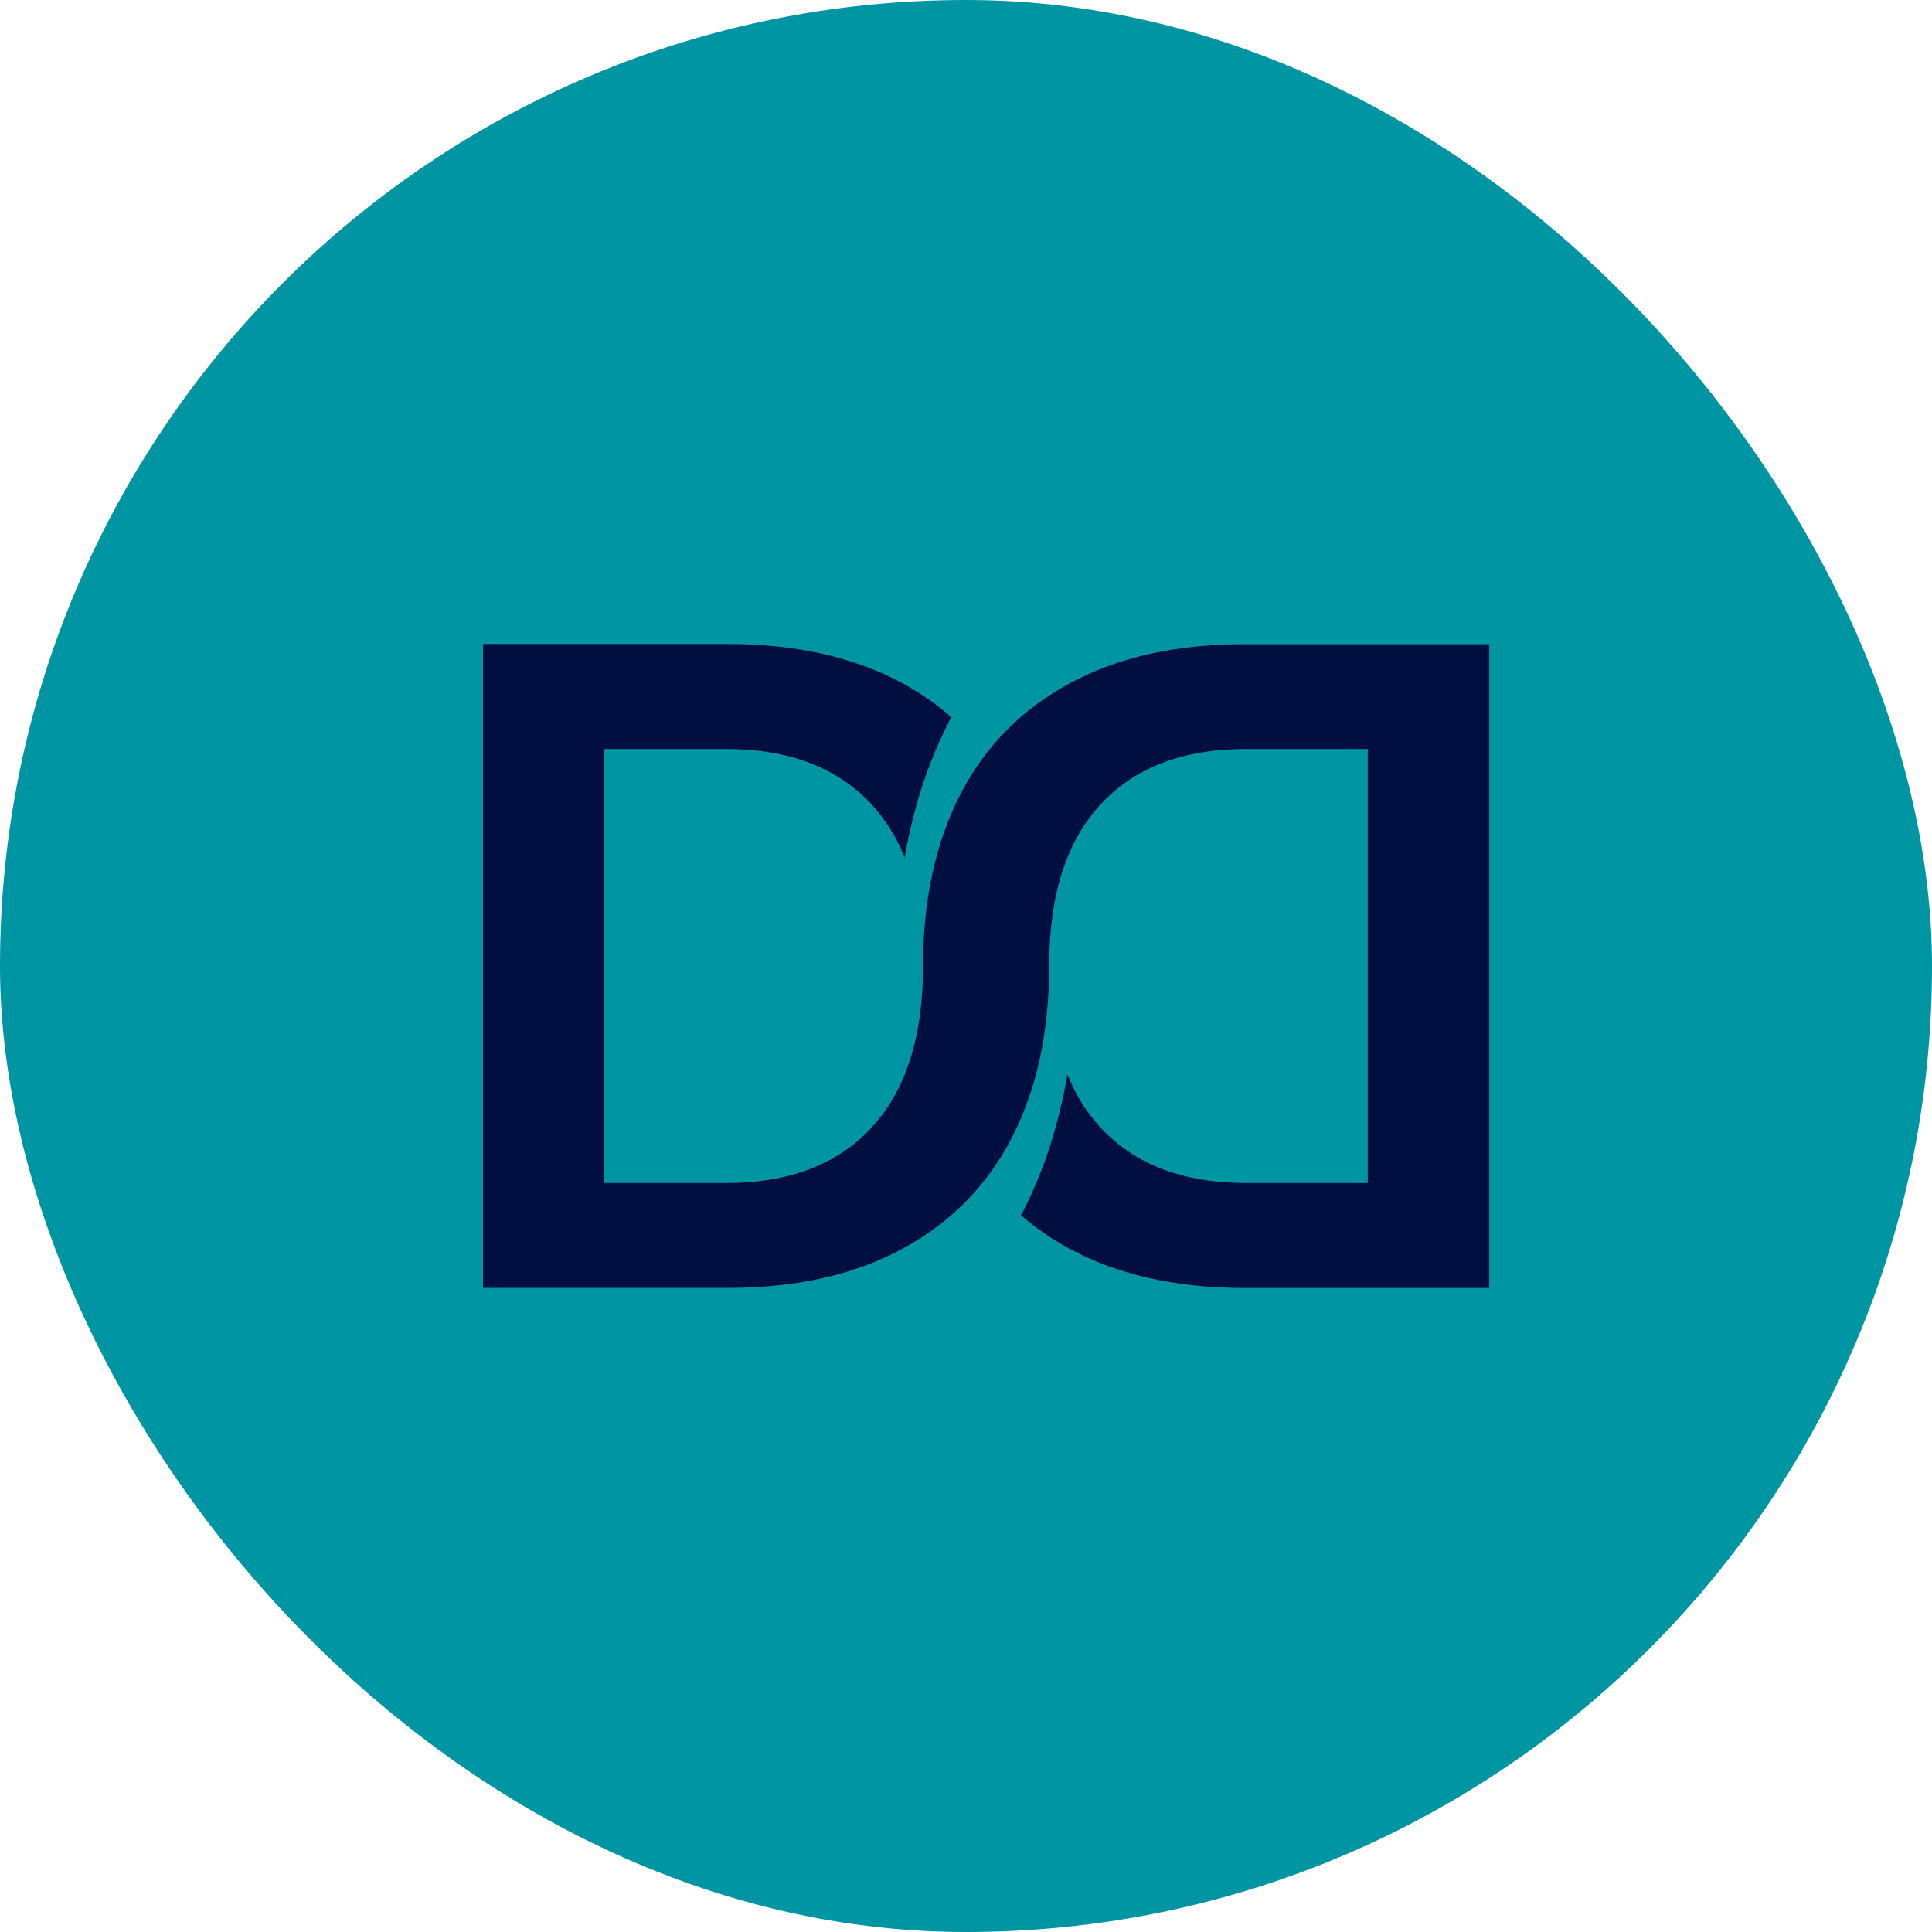 <svg width="48" height="48" viewBox="0 0 48 48" fill="none" xmlns="http://www.w3.org/2000/svg">
<rect width="48" height="48" rx="24" fill="#0095A2"/>
<path d="M30.916 16.005C29.218 16.005 27.766 16.33 26.566 16.983C25.366 17.634 24.46 18.56 23.849 19.756C23.238 20.956 22.932 22.371 22.932 24.002C22.932 24.009 22.932 24.016 22.932 24.02C22.93 25.763 22.504 27.094 21.657 28.011C20.808 28.933 19.601 29.392 18.034 29.392H15.016V18.608H18.034C19.599 18.608 20.806 19.067 21.657 19.989C21.999 20.36 22.273 20.799 22.477 21.306C22.687 20.082 23.05 18.965 23.566 17.954C23.589 17.909 23.613 17.863 23.638 17.818C23.276 17.502 22.873 17.22 22.429 16.978C21.229 16.328 19.78 16 18.08 16H12V31.998H18.082C19.78 31.998 21.232 31.672 22.432 31.019C23.632 30.369 24.537 29.442 25.149 28.246C25.758 27.053 26.064 25.643 26.066 24.018C26.066 24.018 26.066 24.005 26.066 24C26.066 22.248 26.491 20.91 27.34 19.989C28.19 19.067 29.396 18.608 30.963 18.608H33.982V29.392H30.963C29.399 29.392 28.192 28.933 27.34 28.011C26.996 27.638 26.722 27.199 26.519 26.692C26.308 27.932 25.944 29.063 25.423 30.084C25.405 30.121 25.384 30.157 25.366 30.193C25.728 30.507 26.129 30.783 26.568 31.022C27.768 31.672 29.218 32 30.918 32H37V16.005H30.918H30.916Z" fill="#000E40"/>
</svg>

